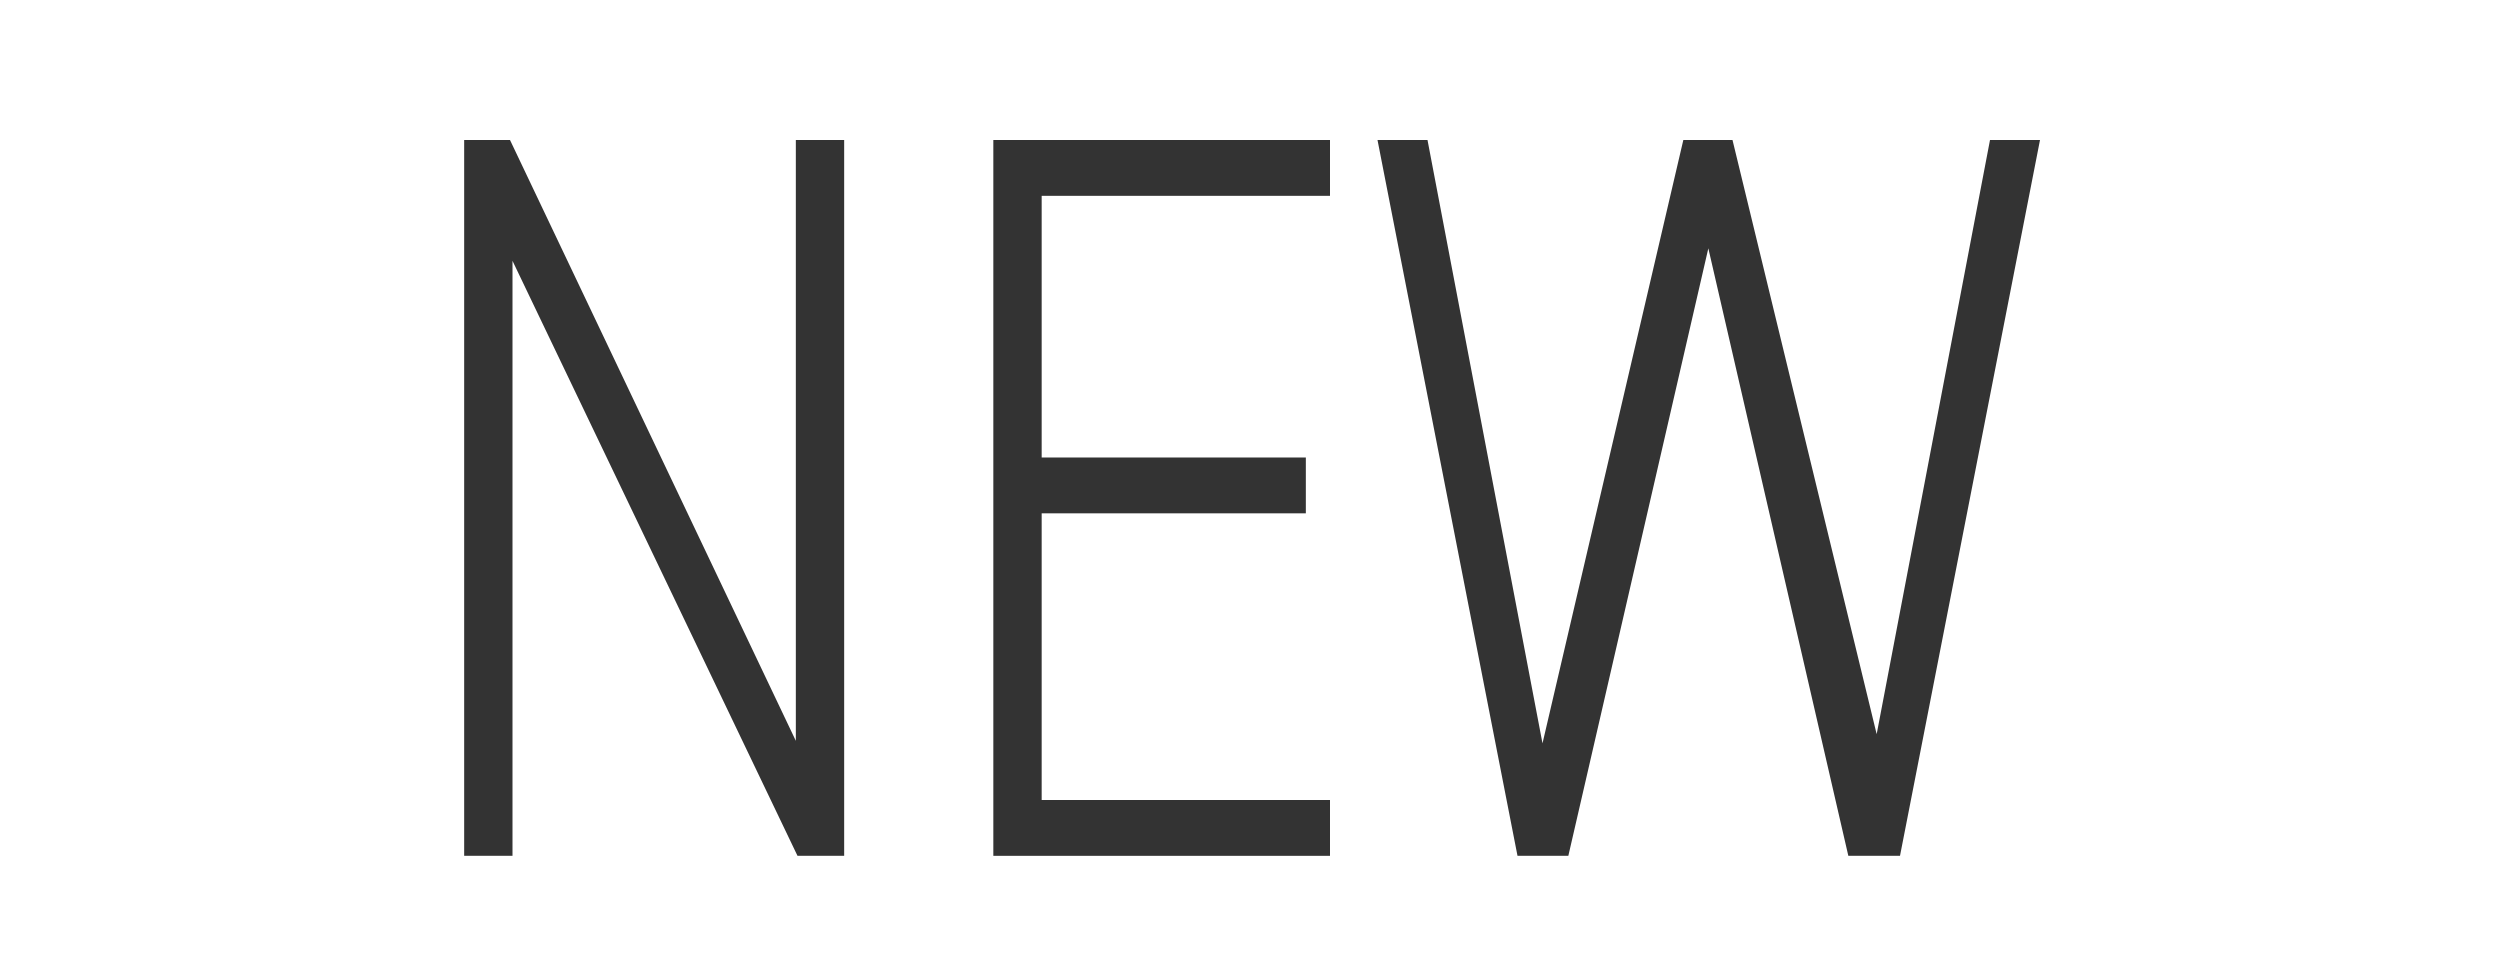 <?xml version="1.0" encoding="utf-8"?>
<!-- Generator: Adobe Illustrator 27.7.0, SVG Export Plug-In . SVG Version: 6.00 Build 0)  -->
<svg version="1.1" id="レイヤー_1" xmlns="http://www.w3.org/2000/svg" xmlns:xlink="http://www.w3.org/1999/xlink" x="0px"
	 y="0px" viewBox="0 0 300 117" style="enable-background:new 0 0 300 117;" xml:space="preserve">
<style type="text/css">
	.st0{fill:#333333;}
</style>
<g>
	<path class="st0" d="M101.3,16.8v85.9h-5.6L61.5,31.3v71.4h-5.8V16.8h5.5l34.3,72.1V16.8H101.3z"/>
	<path class="st0" d="M159.6,16.8v6.7H125v31.4h31.7v6.7H125V96h34.6v6.7h-40.4V16.8H159.6z"/>
	<path class="st0" d="M171.3,16.8l13.8,72.4l16.9-72.4h5.9l17.3,71.3l13.6-71.3h6L228,102.7h-6.2L205,29.8l-16.8,72.9h-6.1
		l-16.8-85.9H171.3z"/>
</g>
</svg>
